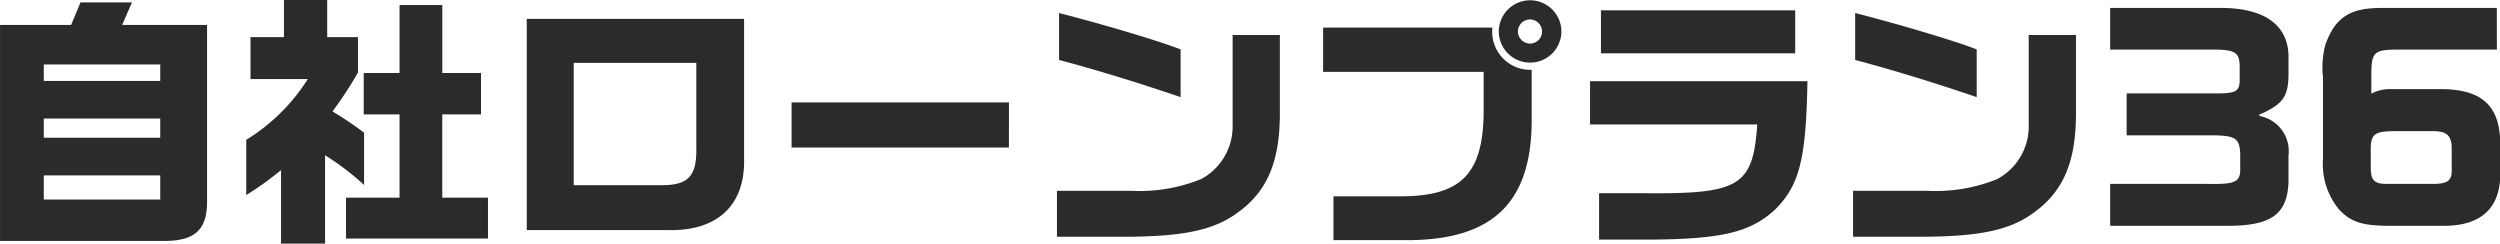 <svg xmlns="http://www.w3.org/2000/svg" width="169.578" height="16.524" viewBox="0 0 169.578 16.524"><path d="M-79.578-13.626H-84.4V1.026h11.2c2.052-.018,2.862-.792,2.844-2.736V-13.626h-5.76l.666-1.53h-3.492ZM-81.432-1.782V-3.42h7.9v1.638Zm0-4.194v-1.3h7.9v1.3Zm0-3.852v-1.116h7.9v1.116ZM-67.7-2.088A20.787,20.787,0,0,0-65.34-3.78V1.206h2.988V-4.788a18.1,18.1,0,0,1,2.646,2.016V-6.318a23.543,23.543,0,0,0-2.142-1.44A26.151,26.151,0,0,0-60.12-10.4V-12.8h-2.088v-2.52h-2.934v2.52H-67.41v2.844h3.888A12.984,12.984,0,0,1-67.7-5.832Zm6.768.18V.864h9.63V-1.908h-3.1V-7.56h2.628v-2.808H-54.4v-4.608h-2.9v4.608h-2.43V-7.56h2.43v5.652ZM-48.672-14.04V.288h9.486C-35.748.4-33.84-1.386-33.93-4.59v-9.45Zm3.186,11.286v-8.3h8.316v5.76c.036,1.926-.54,2.538-2.358,2.538ZM-30.708-8.37v3.06h14.742V-8.37Zm18.144-2.88c2.34.612,5.454,1.566,8.244,2.52v-3.24c-1.6-.612-5.04-1.638-8.244-2.466ZM-.792-12.942v6.066A4.058,4.058,0,0,1-2.934-3.168a11.1,11.1,0,0,1-4.734.792h-5.04V.738h4.986C-3.906.7-1.908.234-.324-.99c1.89-1.4,2.718-3.384,2.736-6.534v-5.418Zm6.138,2.5h10.89v2.412C16.272-3.582,14.8-2,10.584-2H6.048V.972h5.04c5.76-.018,8.37-2.538,8.406-8.046v-3.51a2.579,2.579,0,0,1-2.664-2.862H5.346ZM19.422-15.3a2.132,2.132,0,0,0-2.16,2.106,2.128,2.128,0,0,0,2.124,2.124,2.128,2.128,0,0,0,2.124-2.124A2.129,2.129,0,0,0,19.422-15.3ZM19.368-14a.822.822,0,0,1,.828.81.815.815,0,0,1-.828.828.834.834,0,0,1-.81-.828A.83.83,0,0,1,19.368-14ZM23.454-9.81v2.934h11.34c-.288,4.194-1.188,4.734-7.74,4.662H24.066V.936h3.42C32.4.9,34.29.45,35.982-1.08,37.656-2.736,38.106-4.5,38.2-9.81Zm.738-4.806V-11.7H37.368v-2.916ZM41.436-11.25c2.34.612,5.454,1.566,8.244,2.52v-3.24c-1.6-.612-5.04-1.638-8.244-2.466Zm11.772-1.692v6.066a4.058,4.058,0,0,1-2.142,3.708,11.1,11.1,0,0,1-4.734.792h-5.04V.738h4.986c3.816-.036,5.814-.5,7.4-1.728,1.89-1.4,2.718-3.384,2.736-6.534v-5.418Zm5.526-1.836v2.826h7.344c1.188.054,1.422.252,1.44,1.134v.99c-.018.684-.27.828-1.4.846H59.85v2.844h5.382c1.962-.018,2.25.126,2.322,1.188v1.26c-.054.738-.432.882-2.25.846h-6.57V0h7.758c3.114.036,4.248-.738,4.338-2.952V-4.77a2.423,2.423,0,0,0-1.98-2.682v-.09c1.6-.7,1.962-1.206,1.98-2.718v-1.35c-.09-2.142-1.818-3.24-4.878-3.168Zm26.226,0H77.22c-2.214-.018-3.2.612-3.888,2.484a6.066,6.066,0,0,0-.162,2.232v5.526A4.812,4.812,0,0,0,74.286-1.08c.774.81,1.53,1.062,3.258,1.08h3.888C83.718-.018,85-1.044,85.176-3.042V-6.03c-.162-2.322-1.476-3.312-4.32-3.24H77.8a2.565,2.565,0,0,0-1.35.306V-10.44c.018-1.3.234-1.494,1.584-1.512h6.93ZM77.49-2.844c-.828,0-1.062-.234-1.08-1.044v-1.4c.018-.918.288-1.116,1.512-1.134h2.7c.936,0,1.26.288,1.278,1.134v1.4c.036.774-.216,1.008-1.116,1.044Z" transform="translate(84.402 15.318)" fill="#2b2b2b"/></svg>
